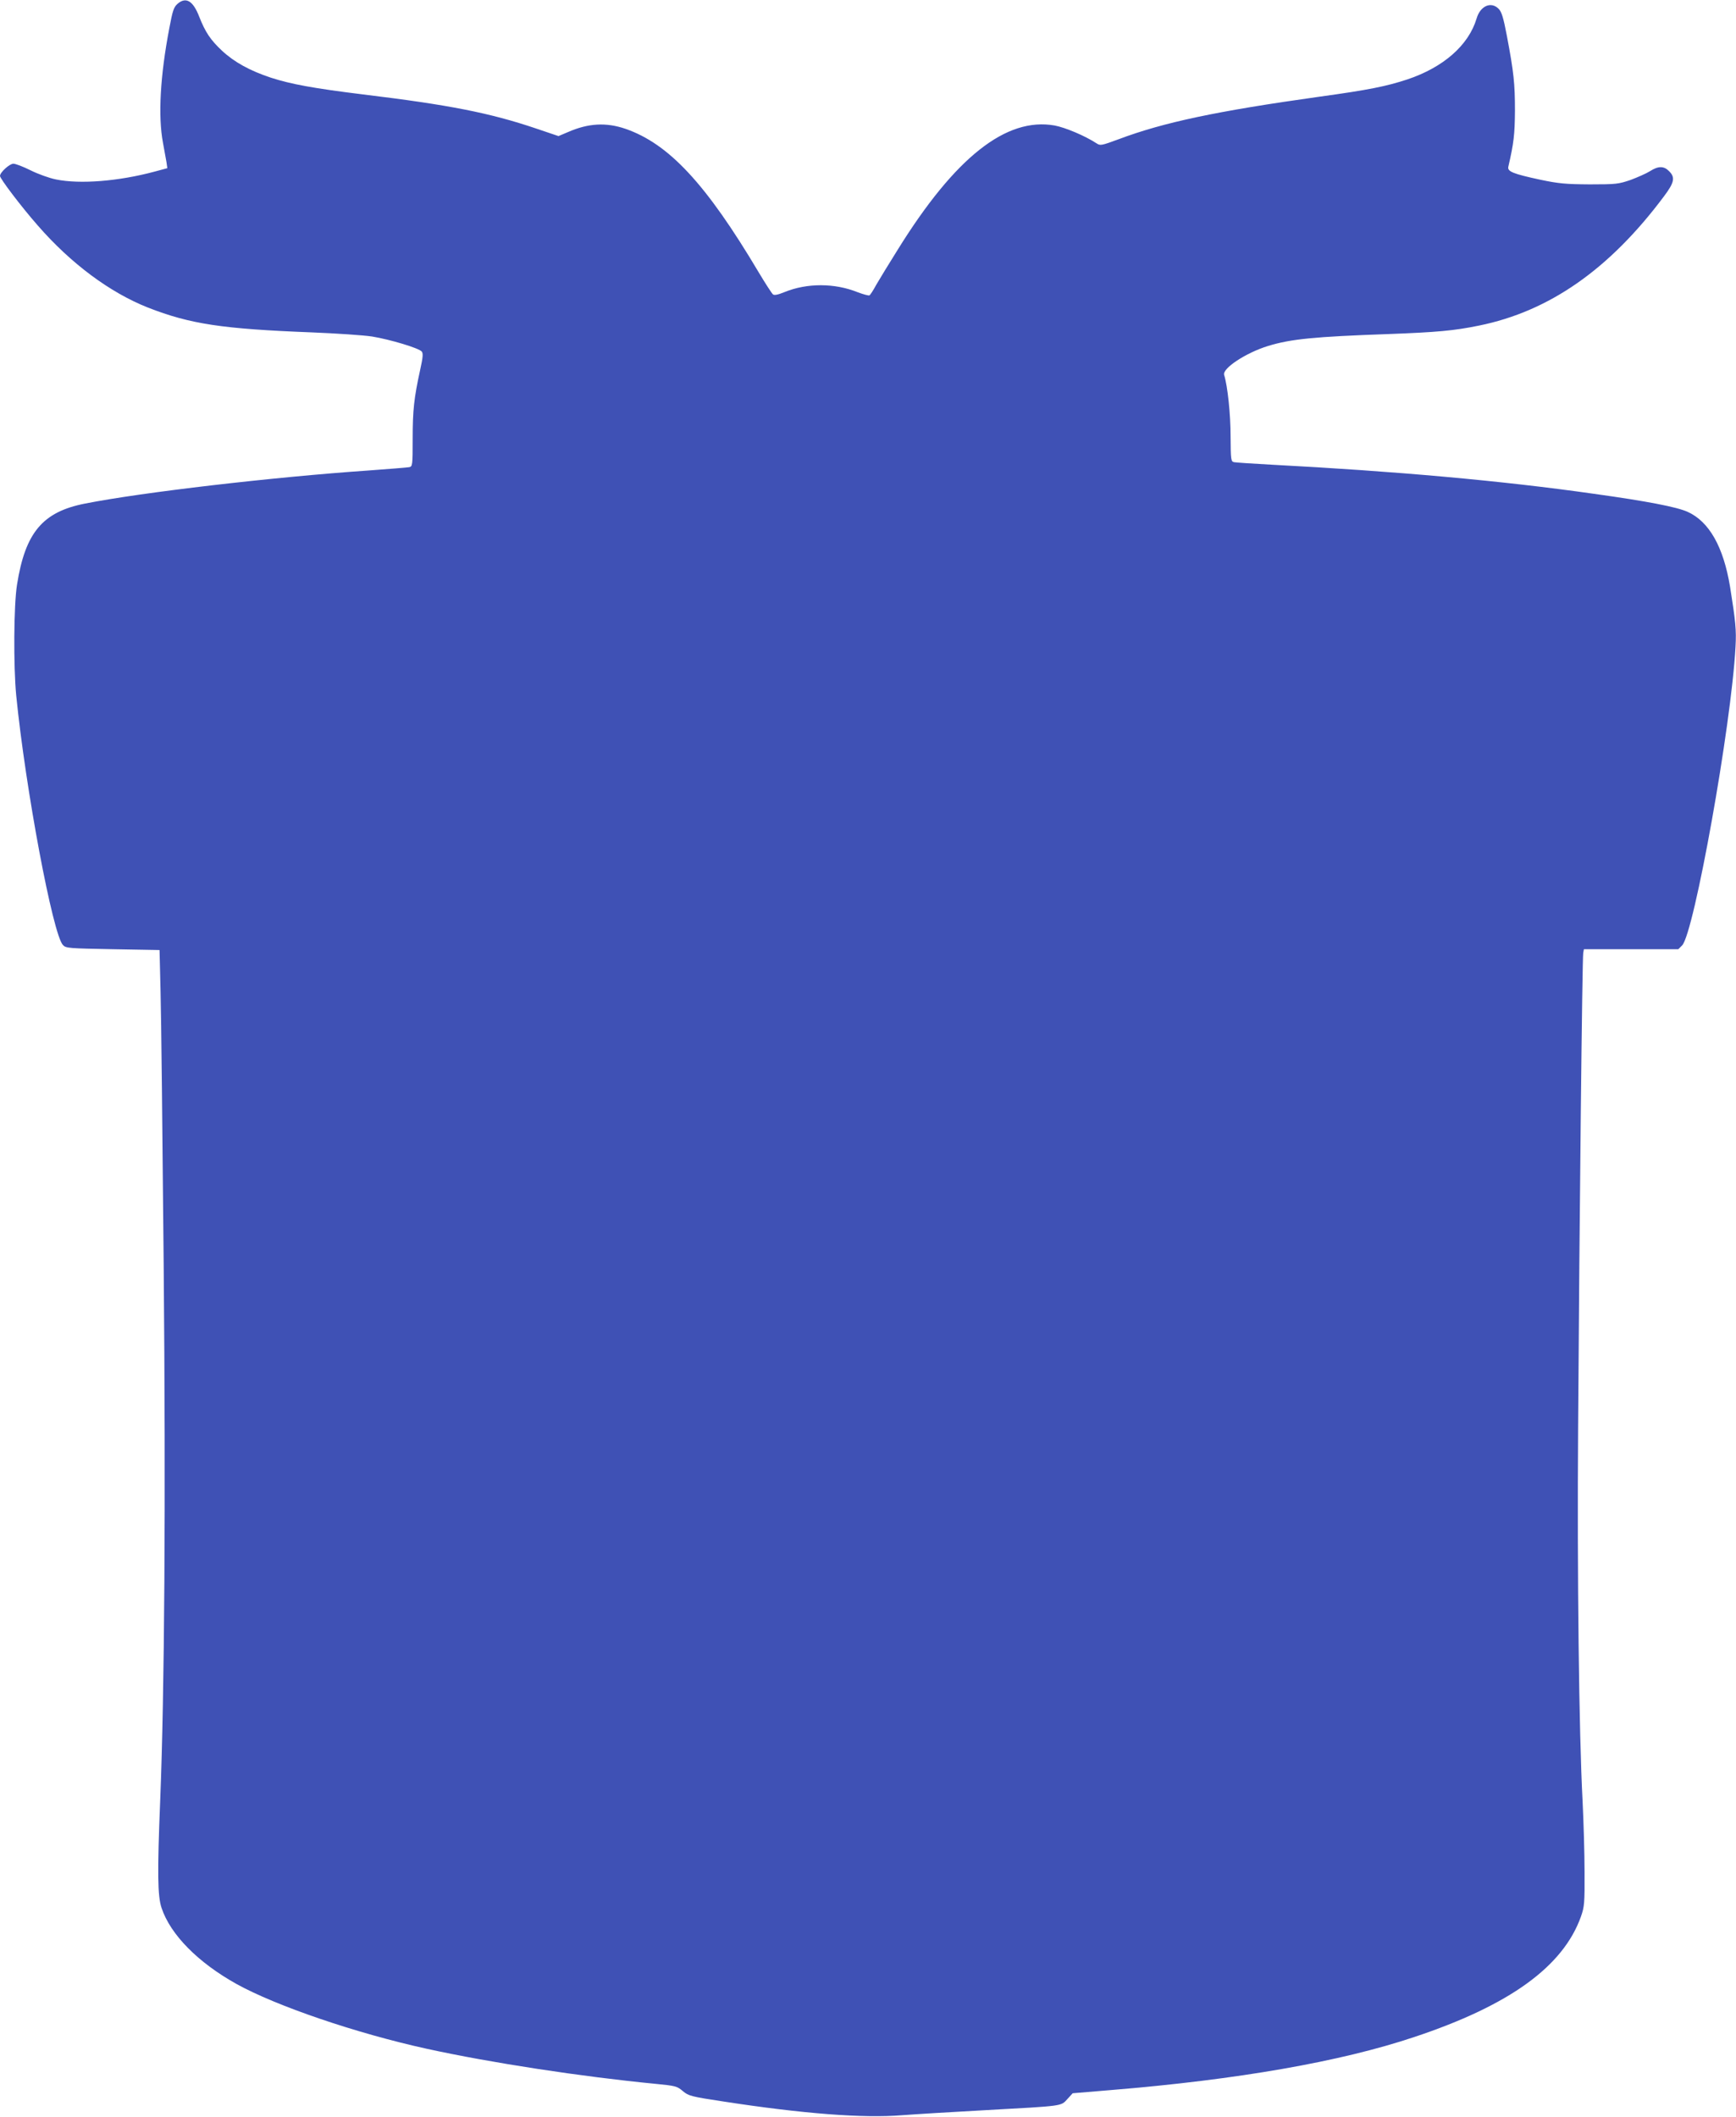 <?xml version="1.0" standalone="no"?>
<!DOCTYPE svg PUBLIC "-//W3C//DTD SVG 20010904//EN"
 "http://www.w3.org/TR/2001/REC-SVG-20010904/DTD/svg10.dtd">
<svg version="1.0" xmlns="http://www.w3.org/2000/svg"
 width="1050pt" height="1280pt" viewBox="0 0 1050 1280"
 preserveAspectRatio="xMidYMid meet">
<g transform="translate(0,1280) scale(0.1,-0.1)"
fill="#3f51b5" stroke="none">
<path d="M1074 12777 c-23 -20 -30 -41 -50 -148 -55 -287 -69 -532 -38 -694 8
-44 17 -96 21 -116 l5 -36 -78 -21 c-216 -58 -450 -77 -596 -47 -40 8 -109 33
-153 55 -44 22 -91 40 -104 40 -23 0 -81 -52 -81 -74 0 -16 127 -184 228 -299
201 -231 437 -406 667 -497 256 -100 450 -129 991 -150 149 -6 313 -17 365
-25 109 -18 283 -70 300 -91 9 -12 7 -35 -10 -112 -37 -169 -45 -243 -45 -415
0 -161 -1 -168 -21 -172 -11 -2 -121 -11 -245 -20 -580 -40 -1371 -132 -1715
-200 -257 -50 -362 -175 -412 -490 -20 -123 -22 -493 -5 -670 56 -564 222
-1449 283 -1510 18 -19 36 -20 302 -25 l282 -5 6 -250 c4 -137 12 -884 19
-1660 13 -1435 5 -2577 -21 -3229 -18 -443 -16 -581 8 -653 54 -162 220 -330
453 -460 240 -133 723 -298 1151 -392 388 -85 938 -169 1383 -212 121 -12 131
-14 166 -44 35 -29 48 -33 246 -63 481 -74 847 -102 1078 -83 78 6 308 20 511
31 470 26 451 23 491 67 l32 35 228 19 c771 63 1393 172 1838 321 577 192 900
426 1008 728 21 60 23 80 22 270 0 113 -6 306 -12 430 -22 412 -33 1370 -27
2250 8 1289 25 2852 31 2878 l4 22 286 0 285 0 23 23 c72 72 298 1331 323
1806 6 100 0 156 -33 363 -40 241 -126 394 -257 453 -64 29 -243 64 -567 109
-554 79 -1205 137 -1950 176 -113 6 -214 13 -225 15 -20 4 -21 12 -22 157 0
133 -18 304 -39 371 -12 39 132 134 266 175 138 42 277 56 730 72 290 11 394
20 545 51 425 86 789 340 1118 780 64 85 71 116 32 154 -31 32 -65 32 -115 0
-22 -14 -75 -37 -117 -53 -74 -25 -87 -27 -248 -27 -146 1 -188 5 -298 28
-167 36 -201 50 -194 79 33 143 39 195 40 338 0 165 -7 232 -49 454 -21 111
-32 145 -50 163 -46 46 -111 17 -133 -59 -48 -161 -200 -295 -418 -368 -127
-42 -236 -64 -534 -105 -621 -87 -942 -155 -1213 -257 -106 -39 -111 -40 -135
-24 -69 45 -188 95 -252 107 -293 52 -602 -192 -948 -749 -54 -86 -113 -183
-131 -214 -17 -32 -36 -61 -41 -64 -5 -3 -37 6 -72 19 -139 56 -306 56 -441 1
-42 -17 -63 -21 -71 -14 -7 6 -46 66 -86 133 -318 535 -543 777 -806 868 -117
40 -224 34 -346 -19 l-59 -25 -136 46 c-278 94 -526 143 -1047 206 -300 37
-435 62 -556 101 -127 42 -222 94 -297 164 -69 65 -100 111 -137 205 -37 96
-80 122 -131 78z"/>
</g>
</svg>
